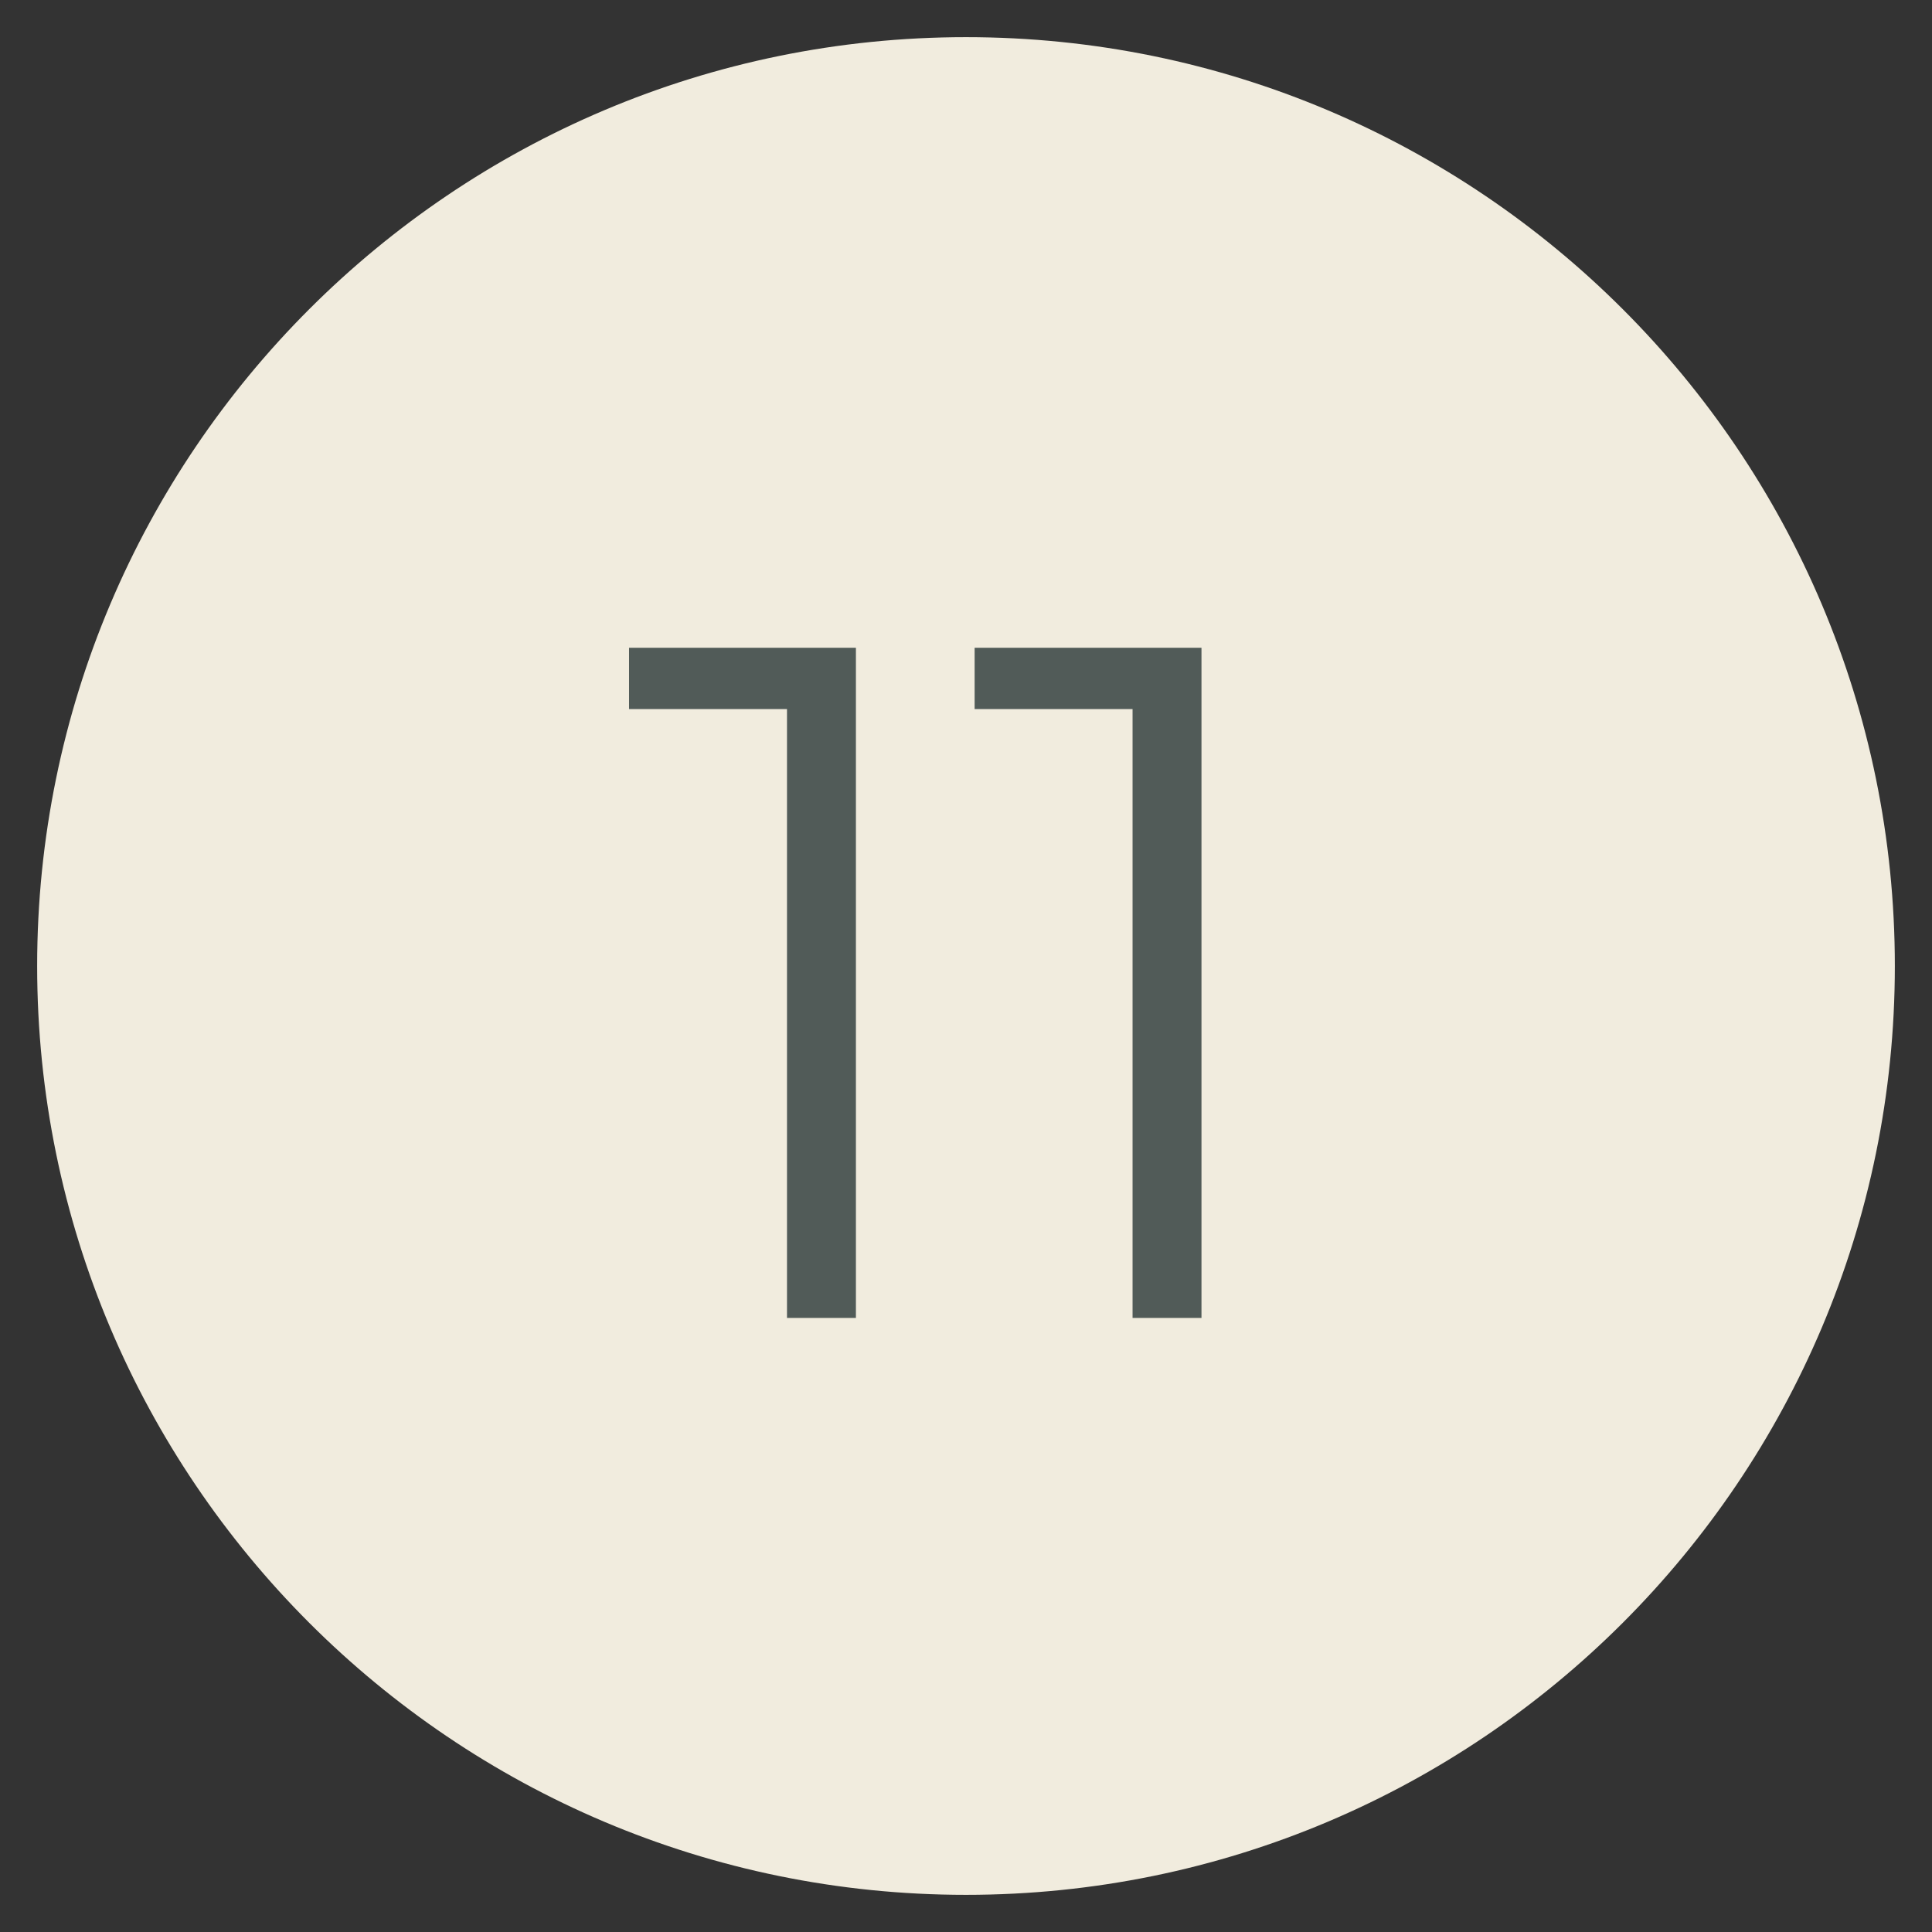 <svg xmlns="http://www.w3.org/2000/svg" width="52pt" height="52pt" viewBox="0 0 52 52"><rect x="0" y="0" width="52" height="52" fill="#333333" stroke="none"/><g data-name="Warstwa 1"><clipPath id="a"><path transform="matrix(1 0 0 -1 0 52)" d="M0 52h52V0H0z"/></clipPath><g clip-path="url(#a)"><path d="M51 26c0 13.807-11.193 25-25 25S1 39.807 1 26 12.193 1 26 1s25 11.193 25 25" fill="#f1ecde"/><path d="M21.182 35.472V18.209l.824.876h-5.075v-1.65h6.106v18.037zM30.483 35.472V18.209l.824.876h-5.075v-1.65h6.106v18.037z" fill="#515b58"/></g></g></svg>
